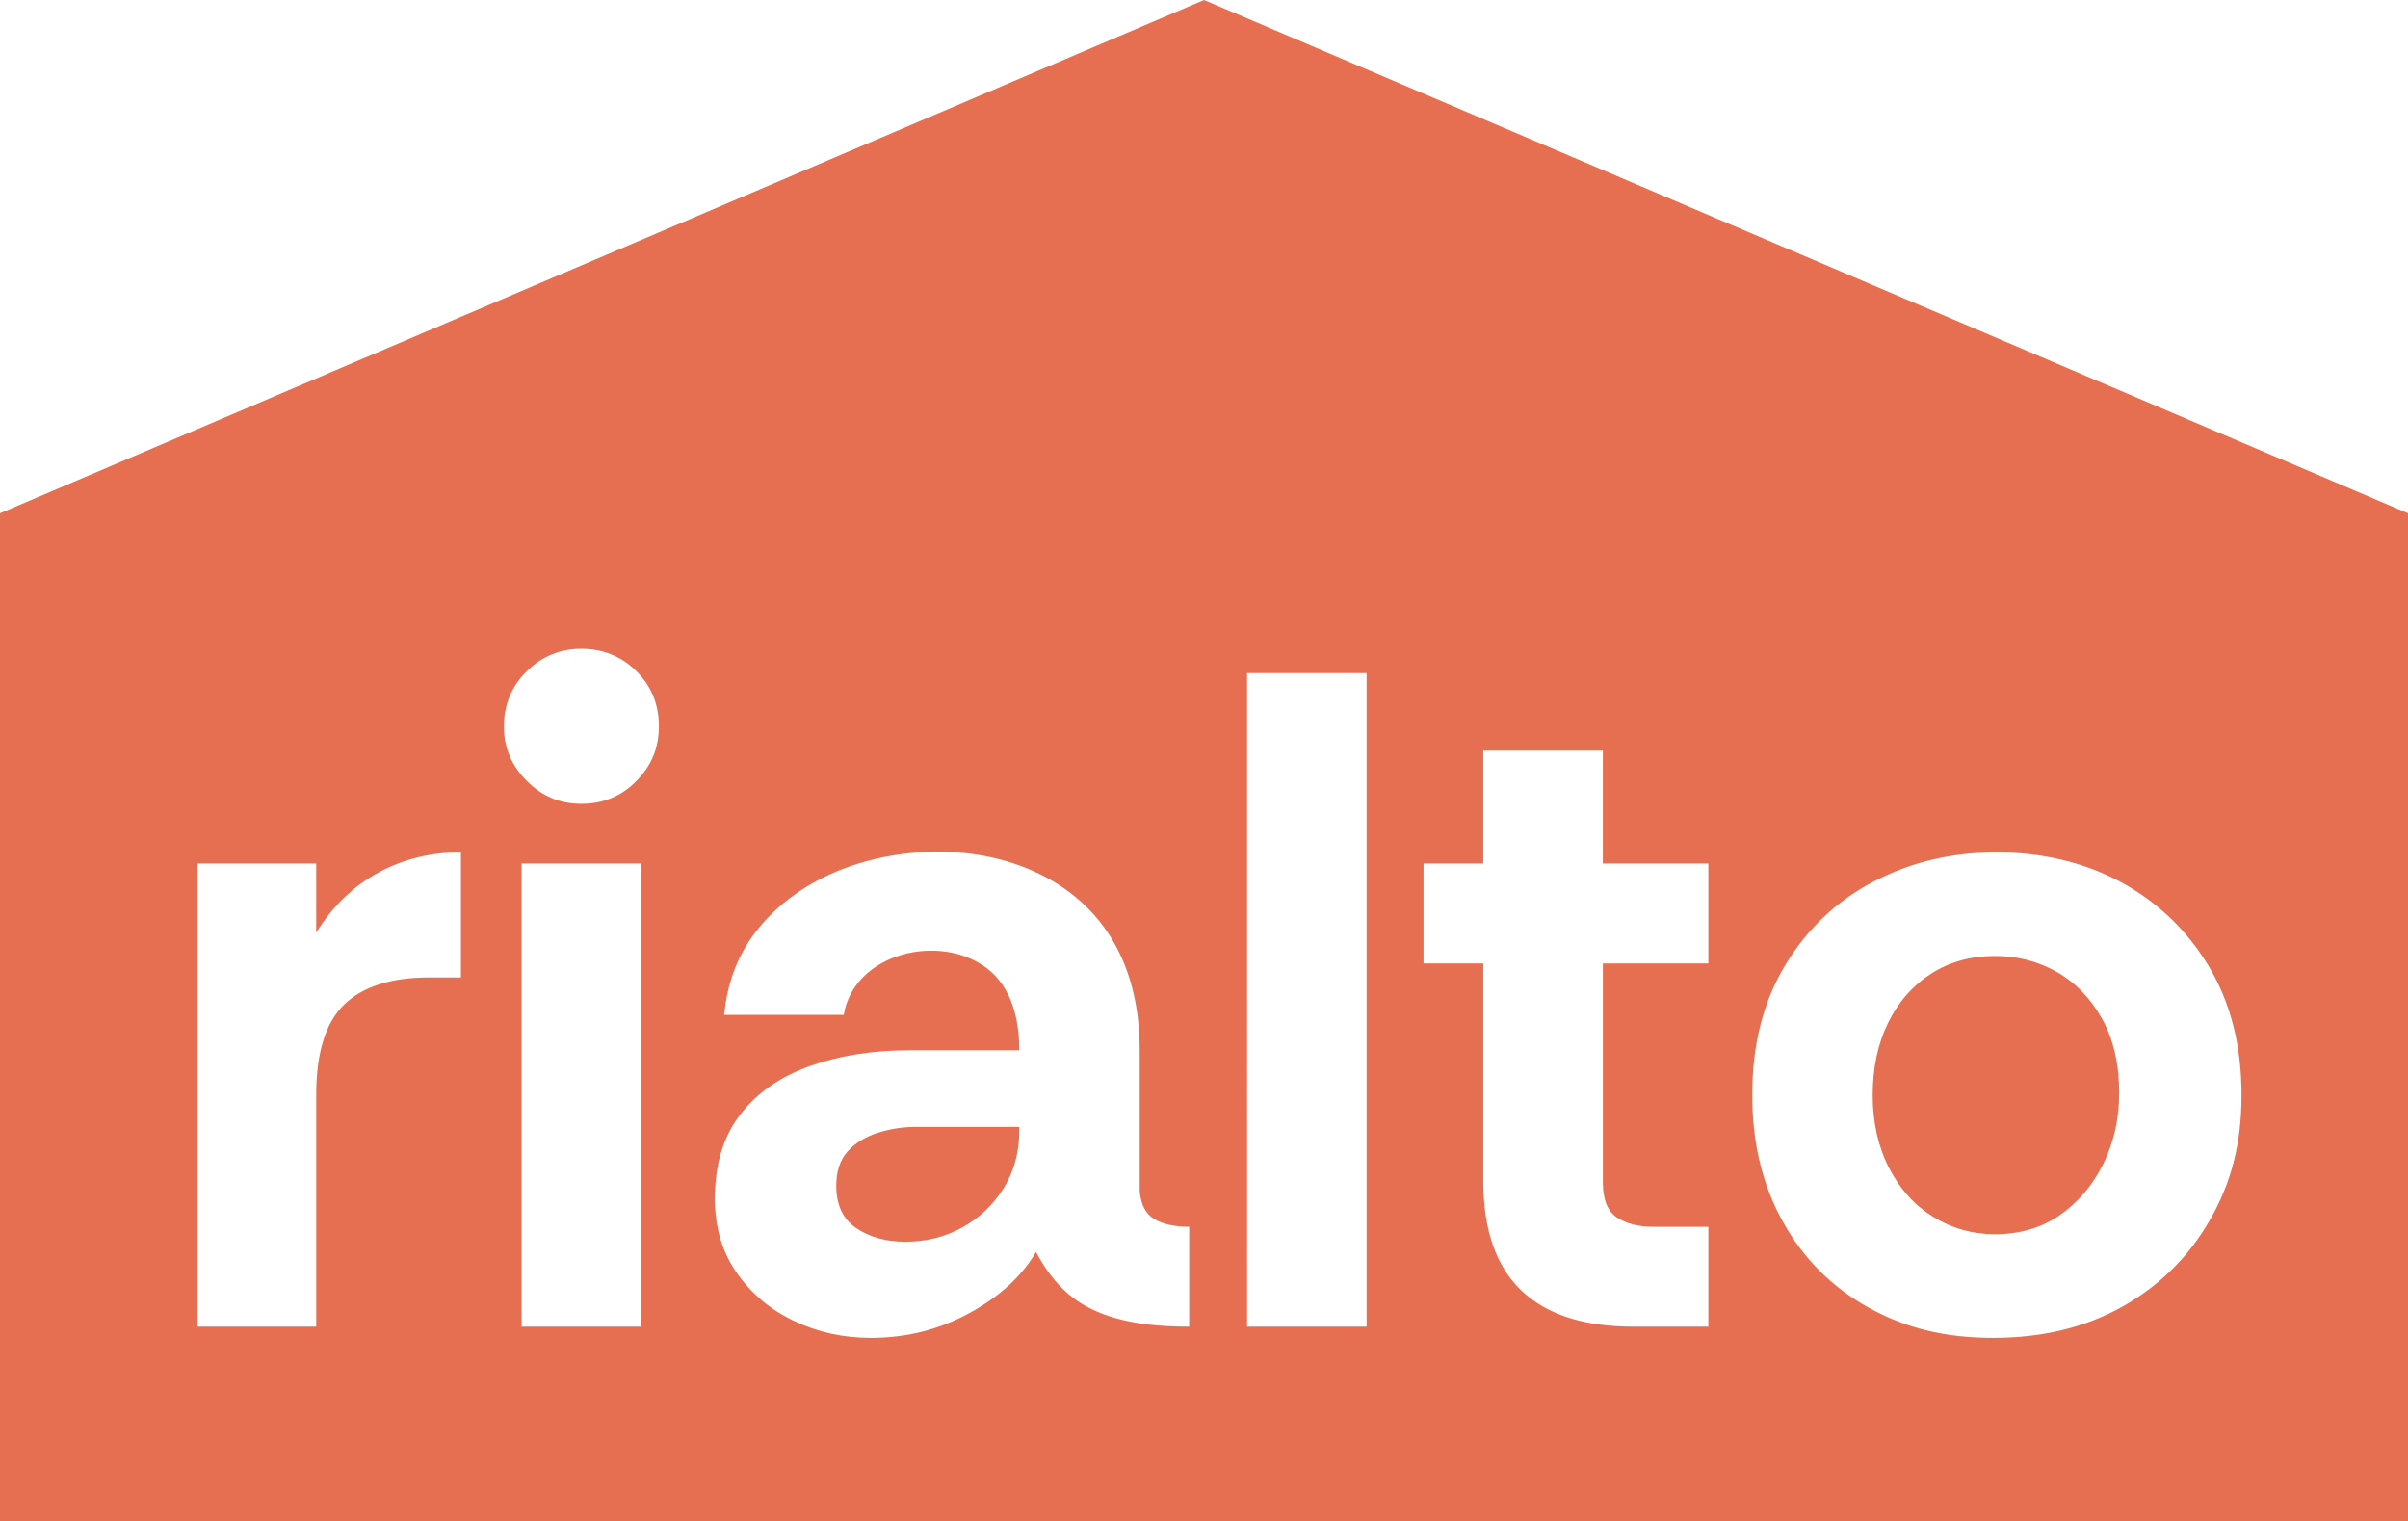 <svg viewBox="0 0 921.33 582.05" xmlns="http://www.w3.org/2000/svg">
  <path fill="#e76f51" d="M460.67 0L0 196.38v385.67h921.33V196.38L460.67 0zm-284.31 373.96h-12.15c-14.53 0-25.36 3.46-32.51 10.36-7.14 6.91-10.71 18.46-10.71 34.65v88.6H75.61v-177.2h45.38v26.44c6.19-10 14.05-17.63 23.57-22.86 9.53-5.24 20.13-7.86 31.8-7.86v47.87zm68.95 133.61h-45.73v-177.2h45.73v177.2zm-1.79-208.81c-5.71 5.84-12.74 8.75-21.07 8.75s-15.07-2.91-20.9-8.75c-5.84-5.84-8.76-12.8-8.76-20.9s2.92-15.36 8.76-21.08c5.83-5.71 12.8-8.57 20.9-8.57s15.36 2.86 21.07 8.57c5.72 5.72 8.58 12.75 8.58 21.08s-2.86 15.06-8.58 20.9zm211.48 208.81c-11.19 0-20.54-1.07-28.04-3.22-7.51-2.14-13.64-5.29-18.4-9.46-4.77-4.17-8.81-9.47-12.15-15.9-5.47 9.29-13.99 17.09-25.54 23.4-11.56 6.31-24.11 9.47-37.69 9.47-10.48 0-20.25-2.15-29.29-6.44-9.06-4.29-16.38-10.41-21.97-18.39-5.6-7.98-8.4-17.45-8.4-28.41 0-13.09 3.22-23.81 9.65-32.14 6.43-8.34 15.3-14.53 26.61-18.58 11.31-4.05 24-6.08 38.05-6.08h42.16c0-11.53-2.73-23.96-12.36-31.35-17.86-13.7-50.87-5.97-54.8 17.78h-45.74c1.19-12.86 5.6-23.93 13.22-33.22 9.08-11.07 21.33-18.85 34.78-23.55 8.71-3.03 17.85-4.82 27.05-5.43 29.22-1.94 59.99 8.76 74.65 35.59 6.18 11.31 9.27 24.7 9.27 40.18v53.95c.48 5.24 2.39 8.81 5.73 10.71 3.33 1.92 7.73 2.87 13.21 2.87v38.22zm67.88 0h-45.73V257.5h45.73v250.07zm130.75-138.97h-40.36v83.59c0 6.68 1.78 11.2 5.35 13.58 3.57 2.39 8.21 3.58 13.94 3.58h21.07v38.22h-28.58c-19.05 0-33.4-4.64-43.05-13.93-9.65-9.29-14.47-23.22-14.47-41.8v-83.24h-22.86v-38.23h22.86v-43.23h45.74v43.23h40.36v38.23zm191.85 98.24c-8.1 14.06-19.24 25.07-33.4 33.05-14.18 7.97-30.67 11.97-49.48 11.97s-33.76-3.88-47.7-11.61c-13.93-7.75-24.83-18.63-32.68-32.7-7.86-14.04-11.8-30.24-11.8-48.58 0-19.29 4.23-35.9 12.69-49.84 8.45-13.93 19.76-24.58 33.93-31.97 14.17-7.37 29.83-11.07 46.99-11.07s33.81 3.87 47.87 11.6c14.05 7.75 25.18 18.53 33.4 32.34 8.21 13.82 12.33 30.13 12.33 48.94s-4.06 33.82-12.15 47.87zm-58.59-95.03c-7.15-4.04-15-6.07-23.58-6.07-9.29 0-17.45 2.27-24.47 6.79-7.03 4.52-12.51 10.78-16.43 18.76-3.93 7.98-5.9 17.2-5.9 27.68s2.09 19.78 6.26 27.87c4.16 8.1 9.81 14.35 16.96 18.75 7.14 4.41 15.01 6.61 23.58 6.61 9.52 0 17.8-2.44 24.82-7.32 7.04-4.88 12.57-11.43 16.62-19.65 4.05-8.22 6.08-17.21 6.08-26.97 0-11.19-2.21-20.72-6.61-28.58-4.41-7.86-10.19-13.82-17.33-17.87zm-451.21 61.63c-4.76 1.55-8.57 3.93-11.43 7.14-2.86 3.22-4.29 7.56-4.29 13.04 0 7.39 2.56 12.81 7.68 16.26s11.38 5.18 18.76 5.18c7.86 0 15.06-1.78 21.62-5.36 6.54-3.57 11.84-8.57 15.9-15 4.04-6.44 6.07-13.81 6.07-22.15v-1.43h-39.3c-5.25 0-10.25.78-15.01 2.32z"/>
</svg>